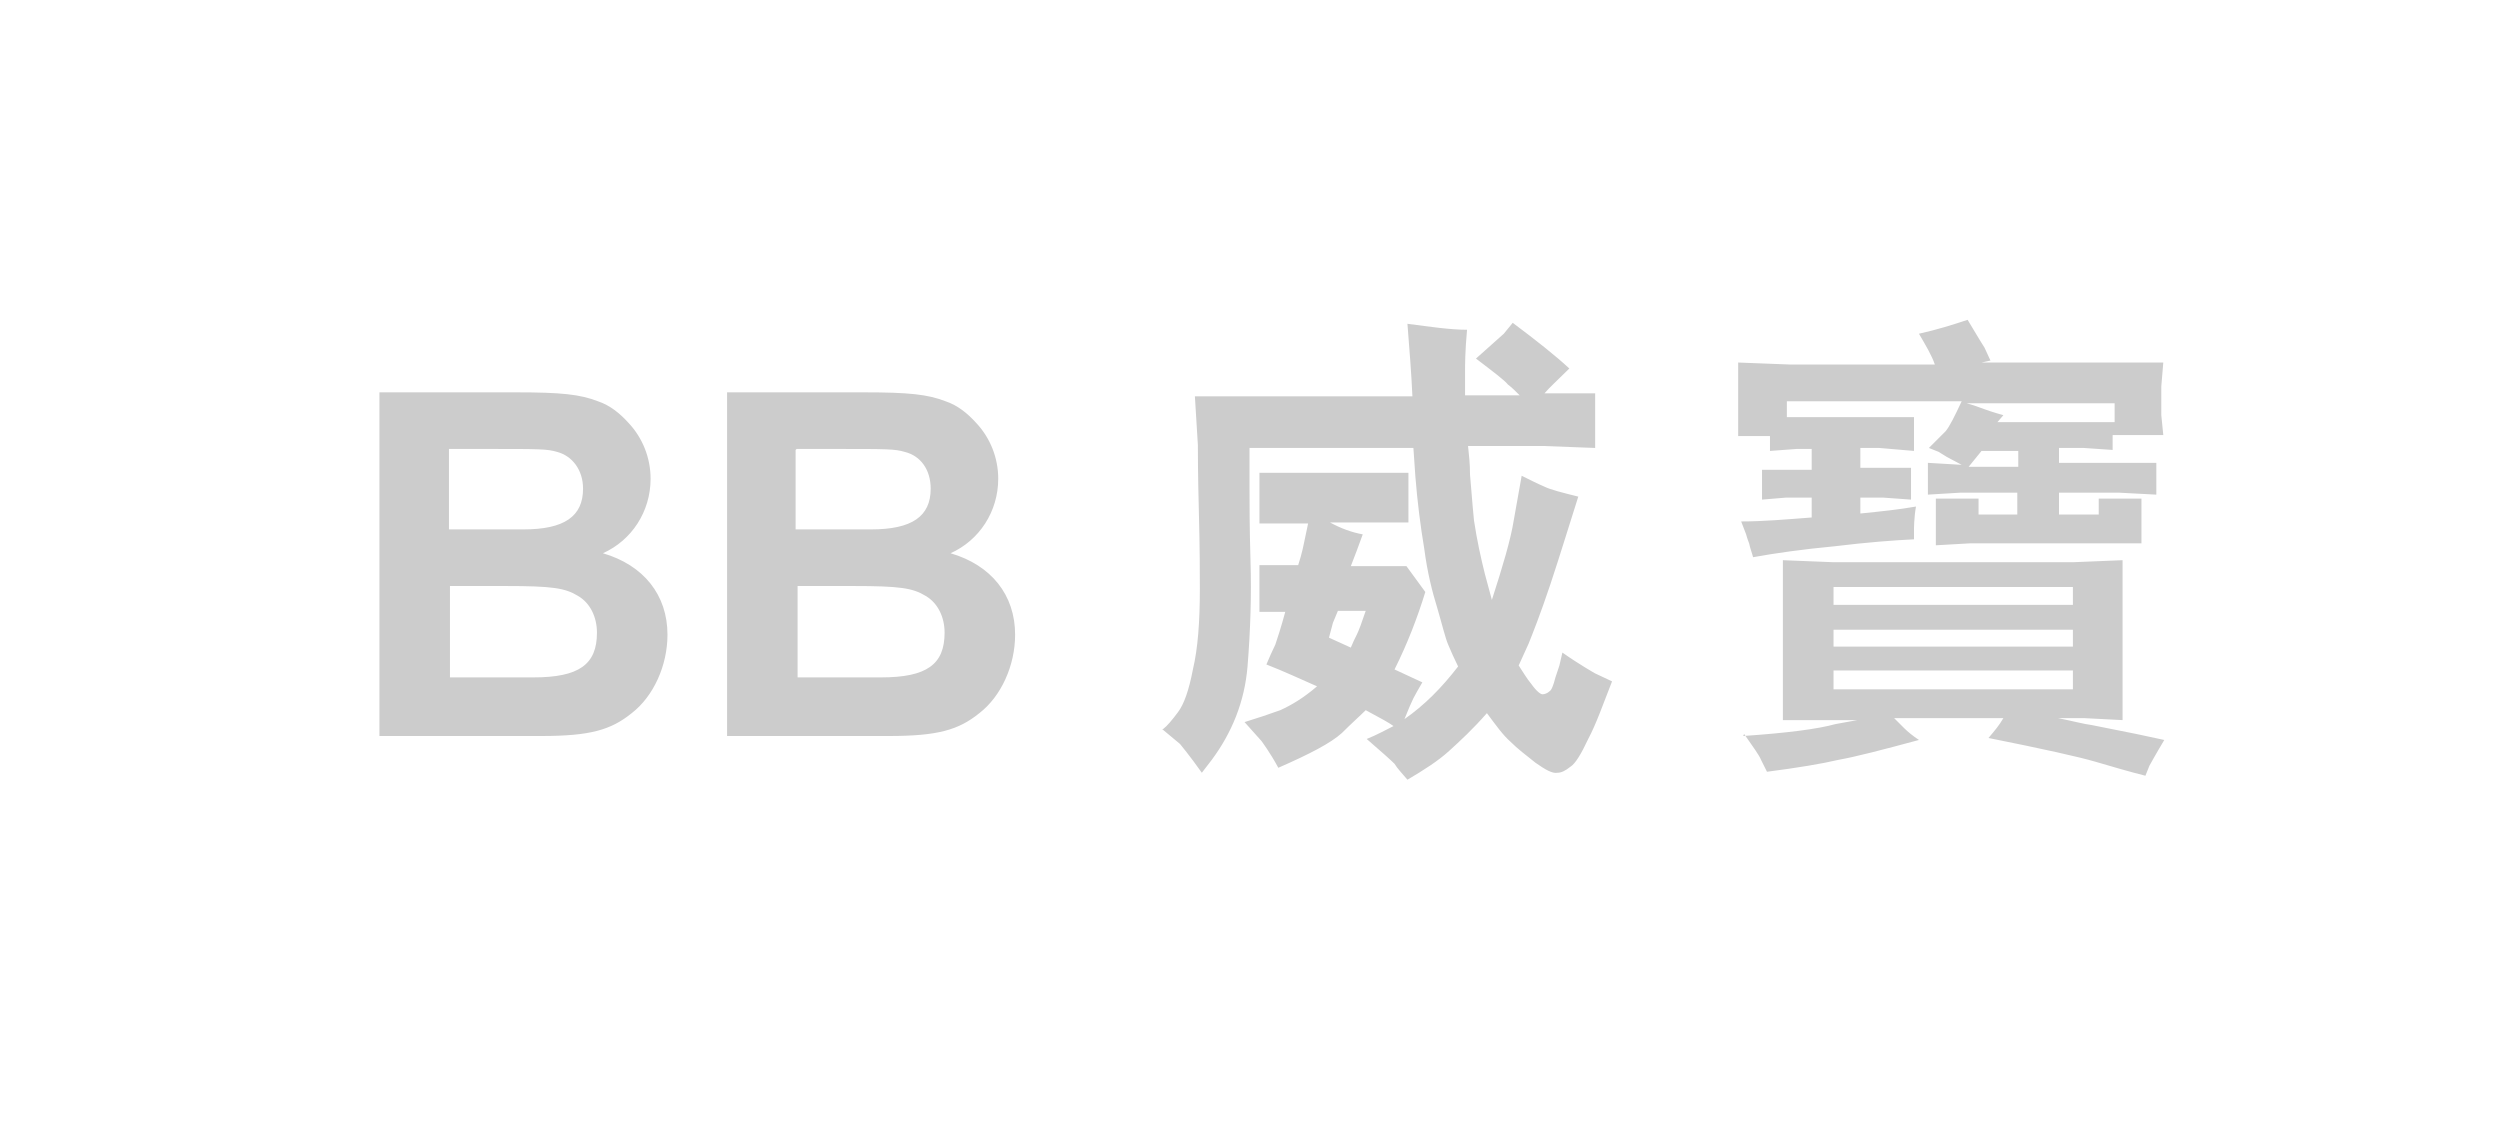 <?xml version="1.0" encoding="UTF-8"?>
<svg xmlns="http://www.w3.org/2000/svg" id="Layer_1" viewBox="0 0 25.17 11.31">
  <defs>
    <style>.cls-1{fill:#ccc;}</style>
  </defs>
  <path class="cls-1" d="M18.46,5.91h2.41v.18h-2.41v-.18Zm0,.43h2.41v.17h-2.41v-.17Zm2.41,.6h-2.41v-.19h2.41v.19Zm-3.31,.45c.09,.13,.15,.21,.17,.26,.02,.04,.04,.08,.06,.12,.31-.04,.55-.08,.72-.12,.17-.03,.44-.1,.81-.2-.06-.04-.11-.08-.15-.12l-.1-.1h1.1c-.04,.07-.09,.13-.15,.2,.55,.11,.91,.19,1.08,.24,.17,.05,.34,.1,.5,.14l.04-.1s.06-.11,.15-.26l-.28-.06-.45-.09c-.08-.01-.19-.04-.34-.07h.26l.39,.02v-1.61l-.49,.02h-2.43l-.5-.02v1.61h.75l-.22,.04c-.18,.05-.49,.09-.93,.12m2.27-2.71l.13-.16h.37v.16h-.5Zm-.01-.64h1.48v.19h-1.18l.06-.07s-.11-.03-.19-.06c-.08-.03-.14-.05-.18-.06m-2.3,.33h.32v.15l.27-.02h.15v.21h-.5v.3l.24-.02h.26v.2c-.26,.02-.49,.04-.71,.04l.05,.13s.01,.04,.03,.09c.01,.05,.03,.1,.04,.14,.22-.04,.5-.08,.82-.11,.33-.04,.59-.06,.8-.07v-.1s0-.12,.02-.23c-.17,.03-.36,.05-.56,.07v-.16h.23l.28,.02v-.32h-.51v-.2h.19l.35,.03v-.34h-1.28v-.16h1.76c-.07,.15-.12,.25-.16,.3-.04,.04-.1,.1-.17,.17l.1,.04s.03,.02,.08,.05c.06,.03,.11,.06,.15,.08l-.34-.02v.32l.33-.02h.57v.22h-.39v-.16h-.43v.47l.35-.02h1.72v-.45h-.43v.16h-.4v-.22h.6l.38,.02v-.32h-.98v-.15h.25l.29,.02v-.15h.51l-.02-.2v-.29l.02-.24h-1.83l.09-.02-.06-.13s-.07-.11-.17-.28c-.15,.05-.31,.1-.49,.14,.07,.12,.13,.22,.16,.31h-1.46l-.52-.02v.73Zm-3.9,2.13l-.22-.1,.04-.15s.02-.05,.05-.12h.28c-.04,.12-.07,.2-.09,.24-.02,.04-.04,.08-.06,.13m-1.9,.82l.18,.15s.1,.12,.22,.29l.1-.13c.2-.27,.33-.58,.36-.94,.03-.37,.04-.72,.03-1.06-.01-.34-.01-.59-.01-.73v-.41h1.65l.02,.29c.02,.25,.05,.49,.09,.73,.03,.23,.08,.43,.13,.59,.05,.17,.08,.3,.11,.37,.03,.07,.06,.14,.1,.22-.17,.22-.34,.39-.54,.53,.04-.1,.07-.17,.09-.21,.02-.04,.05-.09,.09-.16-.09-.04-.19-.09-.28-.13,.13-.26,.23-.52,.31-.78l-.19-.26h-.56c.04-.1,.08-.21,.12-.32-.11-.02-.22-.06-.33-.12h.79v-.5h-1.5v.51h.49l-.04,.19s-.02,.11-.06,.23h-.39v.47h.26c-.04,.15-.08,.27-.1,.33-.03,.06-.06,.13-.09,.2,.18,.07,.35,.15,.51,.22-.14,.12-.26,.19-.37,.24-.11,.04-.23,.08-.36,.12l.17,.19s.09,.12,.17,.27c.32-.14,.53-.25,.64-.35,.1-.1,.18-.17,.24-.23,.15,.08,.24,.13,.28,.16-.08,.04-.17,.09-.27,.13,.15,.13,.24,.21,.28,.25,.03,.05,.08,.1,.13,.16,.17-.1,.31-.19,.42-.29s.24-.22,.38-.38c.09,.12,.16,.22,.24,.29,.07,.07,.15,.13,.25,.21,.1,.07,.17,.11,.22,.1,.04,0,.08-.02,.13-.06,.05-.03,.11-.13,.18-.28,.08-.15,.15-.35,.24-.58l-.17-.08s-.16-.09-.33-.21l-.03,.13-.04,.12c-.02,.08-.04,.13-.06,.14-.02,.02-.05,.03-.07,.03-.02,0-.06-.03-.11-.1-.05-.06-.09-.13-.13-.19l.1-.22c.04-.1,.12-.3,.22-.6,.1-.3,.19-.6,.28-.88-.16-.04-.28-.07-.34-.1-.07-.03-.15-.07-.23-.11l-.08,.45c-.03,.19-.11,.46-.22,.8l-.07-.26c-.04-.16-.08-.34-.11-.54-.02-.2-.03-.36-.04-.46,0-.11-.01-.2-.02-.29h.75l.53,.02v-.55h-.51c.05-.06,.14-.14,.25-.25-.14-.13-.33-.28-.57-.46l-.09,.11s-.1,.09-.28,.25c.17,.13,.29,.22,.32,.26,.04,.03,.08,.07,.12,.11h-.55v-.24c0-.06,0-.2,.02-.42-.17,0-.37-.03-.6-.06,.02,.26,.04,.5,.05,.73h-2.19l.03,.49c0,.07,0,.29,.01,.67,.01,.38,.01,.64,.01,.78,0,.33-.02,.6-.07,.81-.04,.21-.09,.35-.15,.43-.06,.08-.11,.14-.15,.17m-3.69-1.44h.57c.47,0,.6,.02,.73,.1,.12,.07,.19,.21,.19,.37,0,.32-.18,.45-.64,.45h-.84v-.92Zm0-1.38h.4c.51,0,.59,0,.69,.03,.16,.04,.26,.18,.26,.37,0,.28-.19,.41-.6,.41h-.76v-.8Zm-.7-.58v3.47h1.63c.49,0,.7-.06,.91-.23,.22-.17,.36-.48,.36-.79,0-.4-.24-.7-.65-.82,.29-.13,.48-.42,.48-.75,0-.21-.08-.41-.22-.56-.09-.1-.19-.18-.31-.22-.18-.07-.37-.09-.82-.09h-1.38Zm-2.8,1.96h.57c.47,0,.6,.02,.73,.1,.12,.07,.19,.21,.19,.37,0,.32-.18,.45-.64,.45h-.84v-.92Zm0-1.38h.4c.51,0,.59,0,.69,.03,.15,.04,.26,.18,.26,.37,0,.28-.19,.41-.6,.41h-.75v-.8Zm-.7-.58v3.47h1.63c.49,0,.7-.06,.91-.23,.22-.17,.36-.48,.36-.79,0-.4-.24-.7-.65-.82,.29-.13,.48-.42,.48-.75,0-.21-.08-.41-.22-.56-.09-.1-.19-.18-.31-.22-.18-.07-.37-.09-.82-.09h-1.38Z"></path>
</svg>
